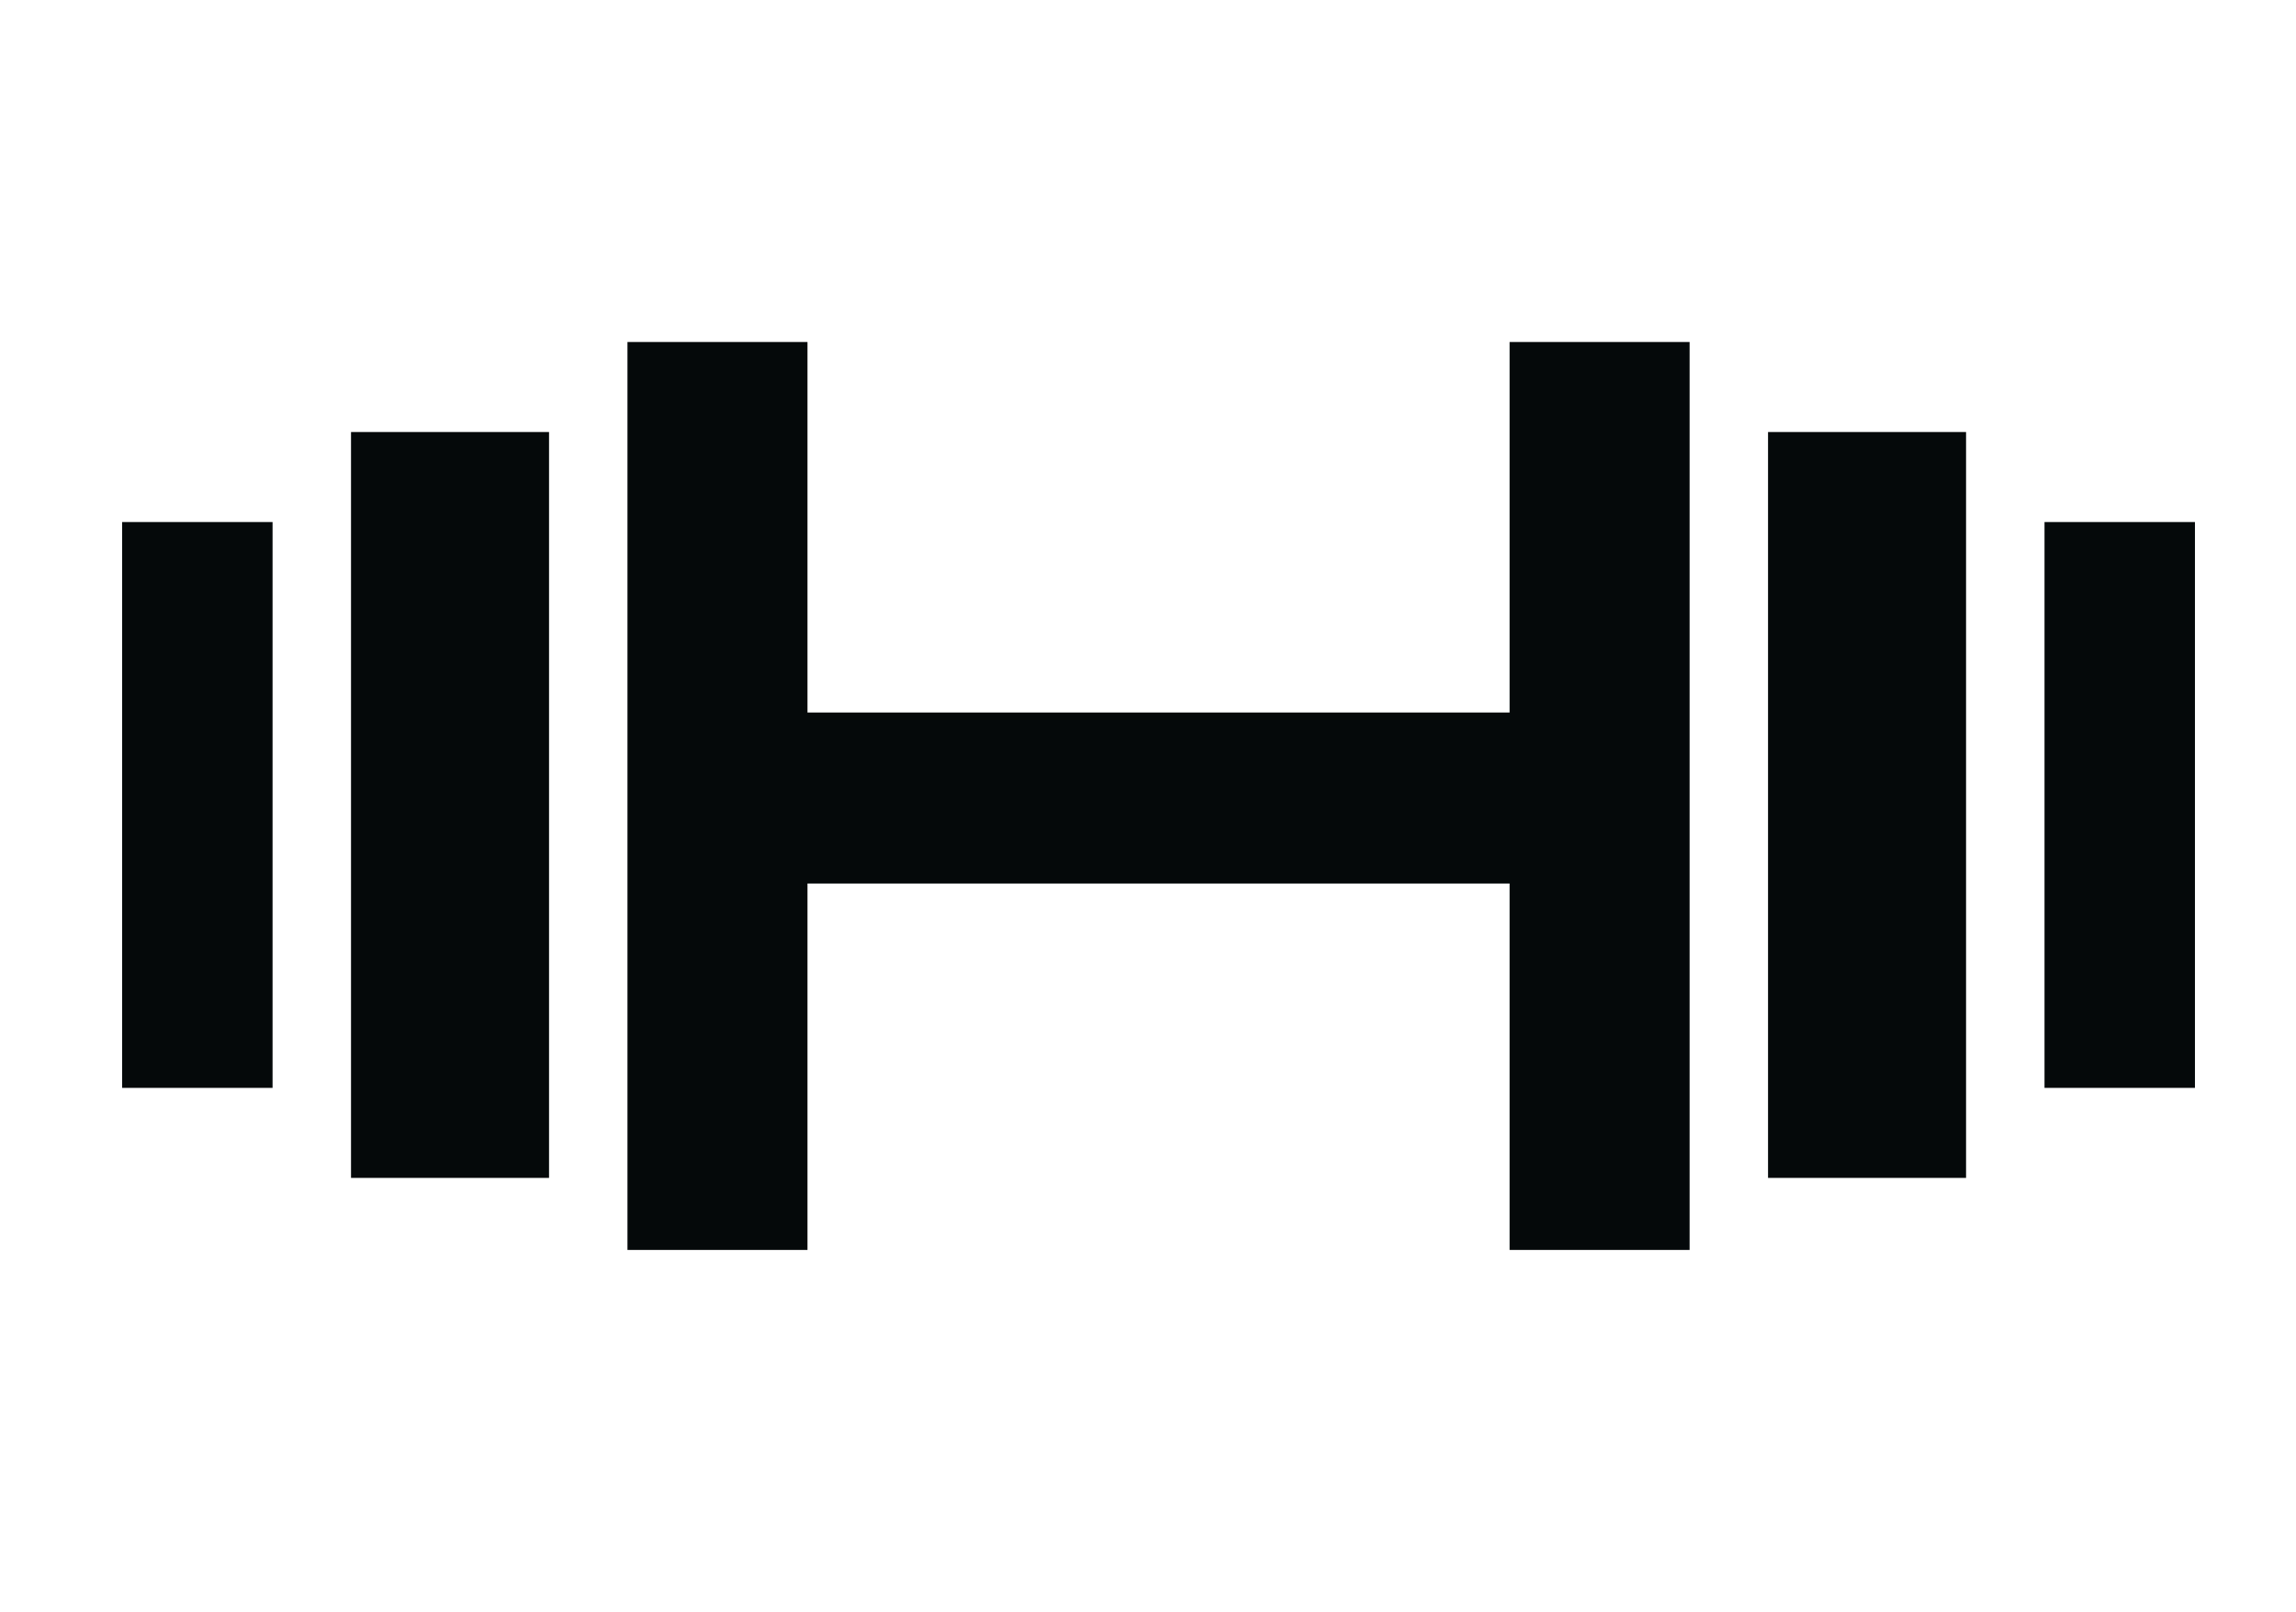 <svg xmlns="http://www.w3.org/2000/svg" xmlns:xlink="http://www.w3.org/1999/xlink" width="94" height="66" viewBox="0 0 94 66">
  <defs>
    <clipPath id="clip-private_pt_studio">
      <rect width="94" height="66"/>
    </clipPath>
  </defs>
  <g id="private_pt_studio" data-name="private pt studio" clip-path="url(#clip-private_pt_studio)">
    <g id="Group_4886" data-name="Group 4886" transform="translate(-332.422 -1939)">
      <g id="Group_4802" data-name="Group 4802" transform="translate(336 1955)">
        <path id="Path_54240" data-name="Path 54240" d="M-1-5H5.159V18.163H-1Z" transform="translate(2.422 10.37)" fill="#05090a"/>
        <path id="Path_54239" data-name="Path 54239" d="M0-5H8.107V25.533H0Z" transform="translate(10.793 6.685)" fill="#05090a"/>
        <path id="Path_54238" data-name="Path 54238" d="M0-5H7.37V32.167H0Z" transform="translate(22.111 3)" fill="#05090a"/>
      </g>
      <g id="Group_4803" data-name="Group 4803" transform="translate(394.226 1955)">
        <path id="Path_54240-2" data-name="Path 54240" d="M6.159-5H0V18.163H6.159Z" transform="translate(21.9 10.37)" fill="#05090a"/>
        <path id="Path_54239-2" data-name="Path 54239" d="M8.107-5H0V25.533H8.107Z" transform="translate(10.581 6.685)" fill="#05090a"/>
        <path id="Path_54238-2" data-name="Path 54238" d="M7.37-5H0V32.167H7.37Z" transform="translate(0 3)" fill="#05090a"/>
      </g>
      <rect id="Rectangle_117" data-name="Rectangle 117" width="34" height="7" transform="translate(363 1968.167)" fill="#05090a"/>
    </g>
  </g>
</svg>
